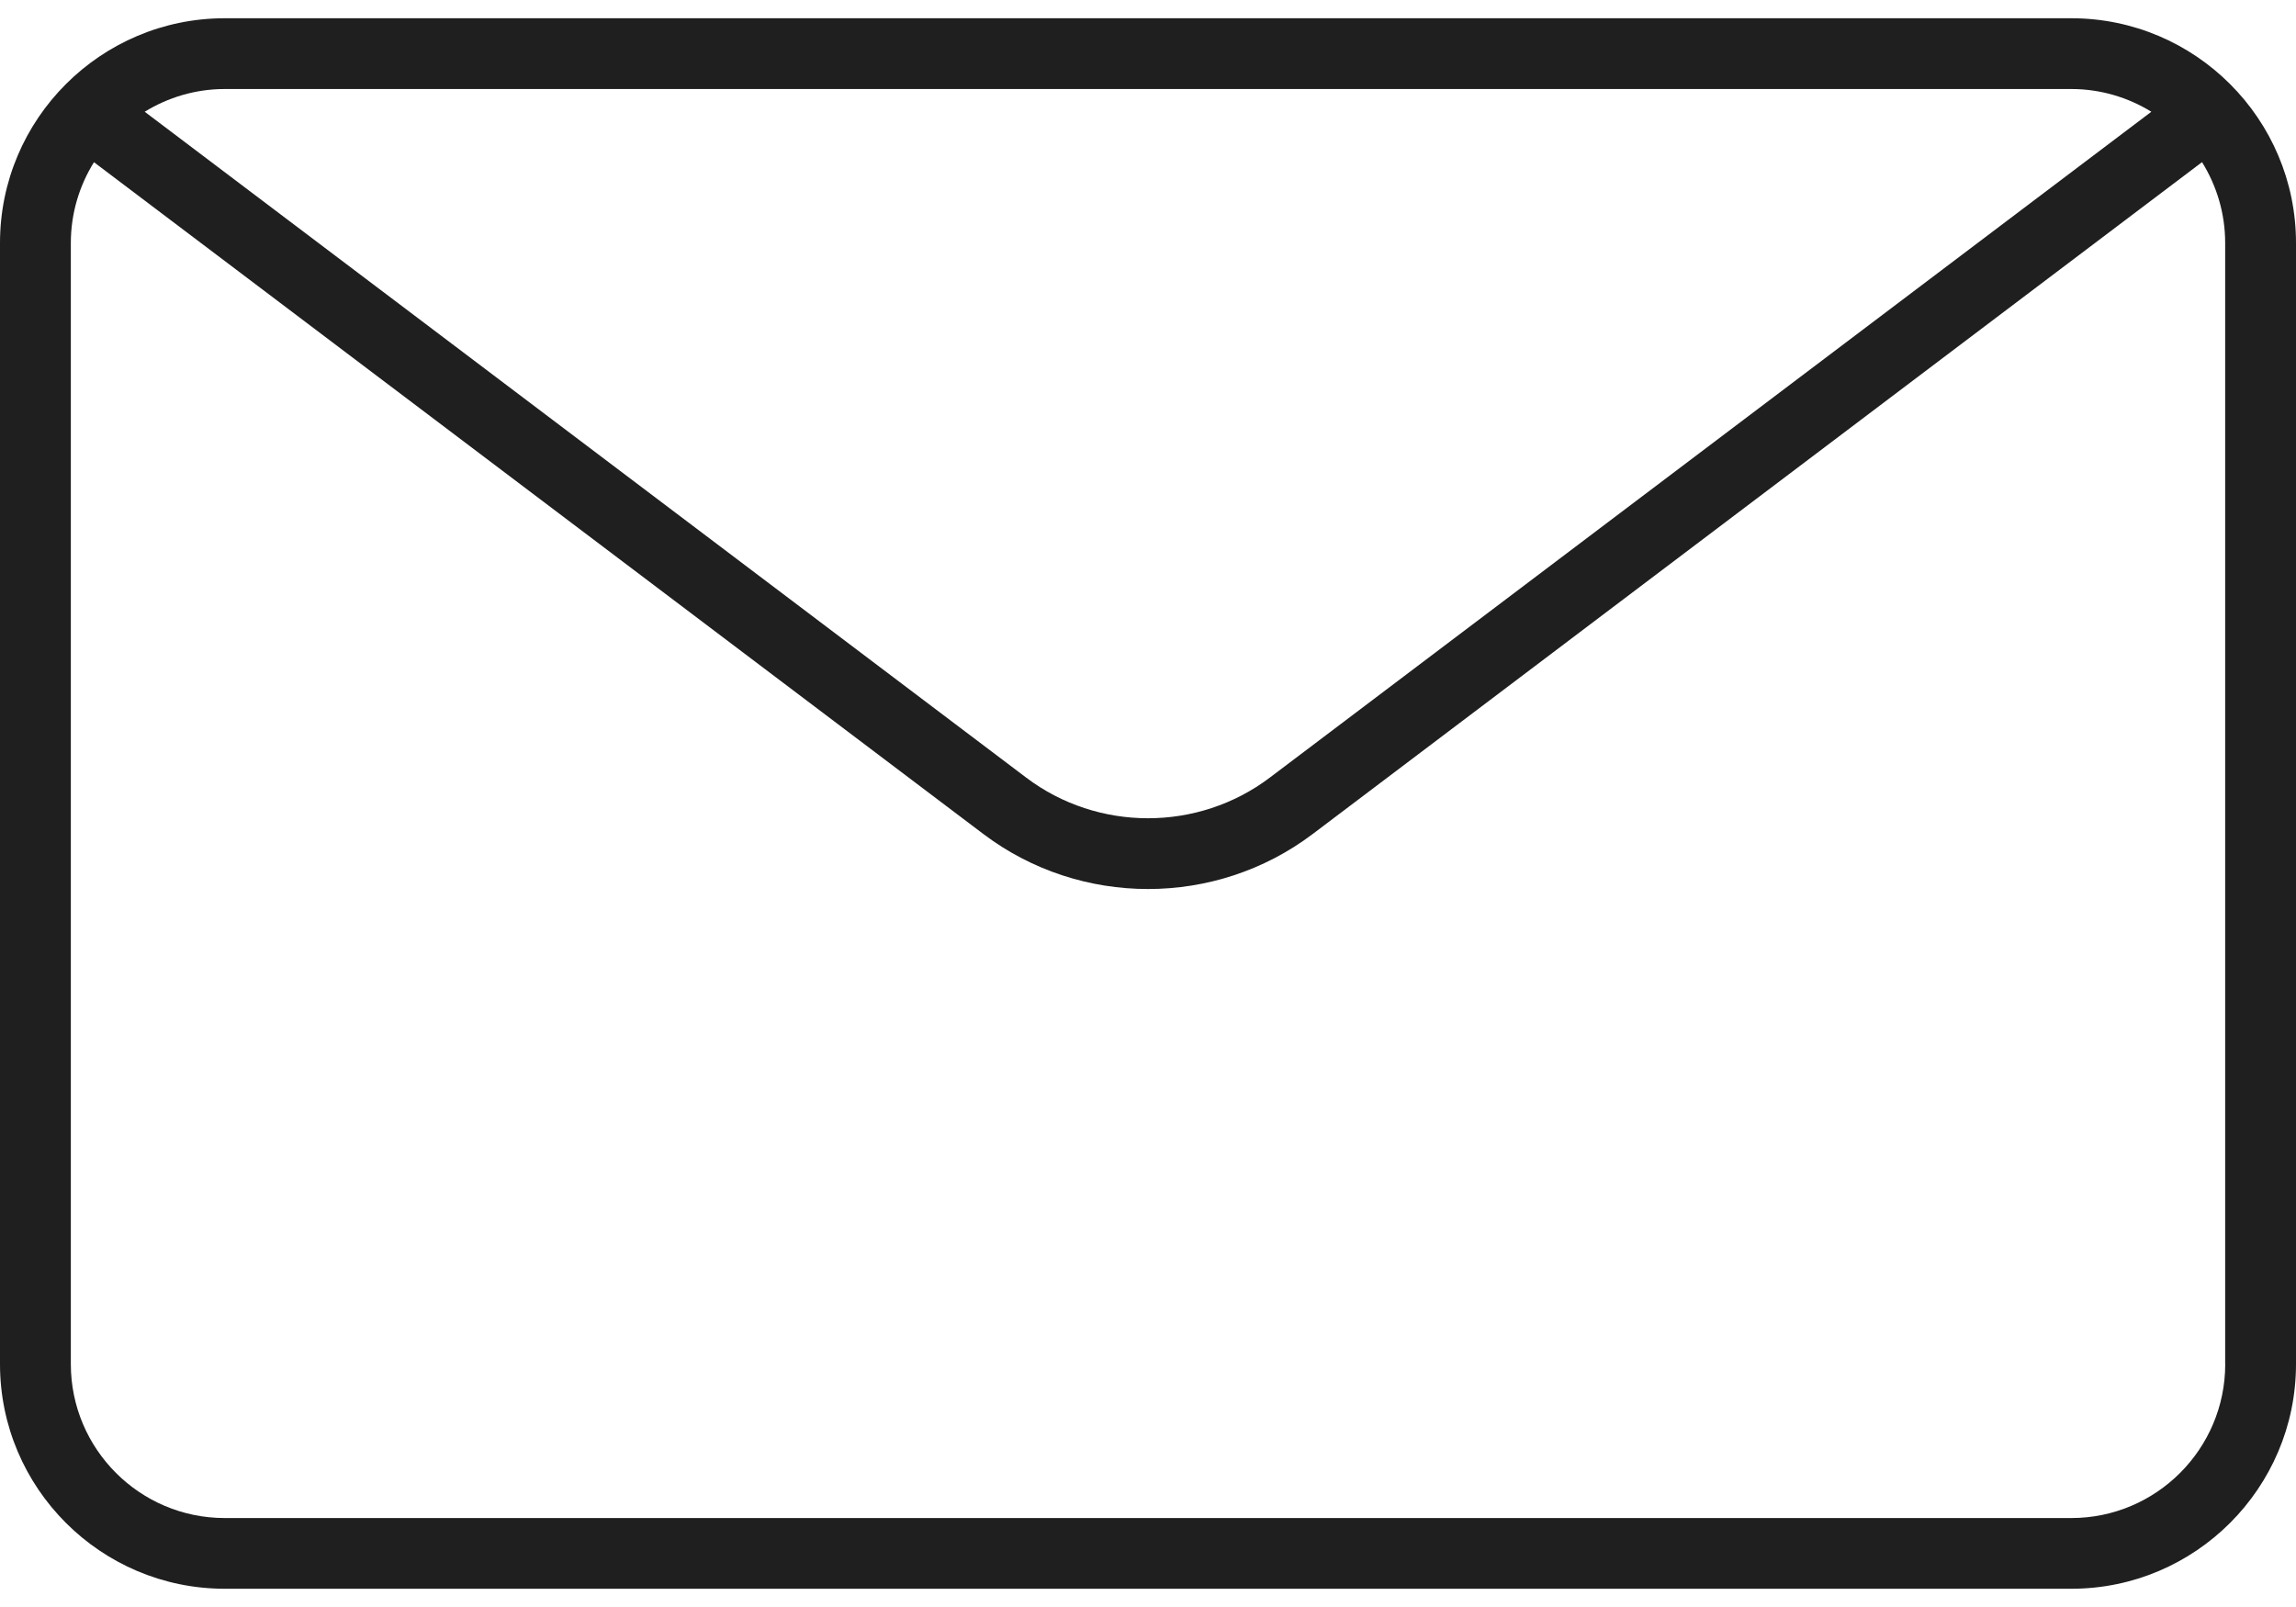 <?xml version="1.0" encoding="utf-8"?>
<!-- Generator: Adobe Illustrator 15.0.0, SVG Export Plug-In  -->
<!DOCTYPE svg PUBLIC "-//W3C//DTD SVG 1.1//EN" "http://www.w3.org/Graphics/SVG/1.1/DTD/svg11.dtd">
<svg version="1.1"
	 xmlns="http://www.w3.org/2000/svg" xmlns:xlink="http://www.w3.org/1999/xlink" xmlns:a="http://ns.adobe.com/AdobeSVGViewerExtensions/3.0/"
	 x="0px" y="0px" width="40px" height="28px" viewBox="0 -0.318 40 28" enable-background="new 0 -0.318 40 28"
	 xml:space="preserve">
<defs>
</defs>
<path fill="#1F1F1F" d="M36.086,0H3.915C1.756,0,0,1.756,0,3.915V23.45c0,2.158,1.756,3.914,3.915,3.914h32.171
	c2.158,0,3.914-1.756,3.914-3.914V3.915C40,1.756,38.244,0,36.086,0z M36.086,1.233c0.51,0,0.986,0.146,1.394,0.396L22.122,13.231
	c-1.25,0.944-2.995,0.944-4.244,0L2.521,1.629C2.927,1.38,3.404,1.233,3.915,1.233H36.086z M38.767,23.45
	c0,1.479-1.203,2.682-2.681,2.682H3.915c-1.479,0-2.681-1.203-2.681-2.682V3.915c0-0.517,0.149-0.998,0.403-1.407l15.498,11.708
	c0.844,0.637,1.855,0.956,2.866,0.956s2.021-0.319,2.865-0.956L38.363,2.507c0.254,0.41,0.403,0.891,0.403,1.407V23.45z"/>
</svg>
